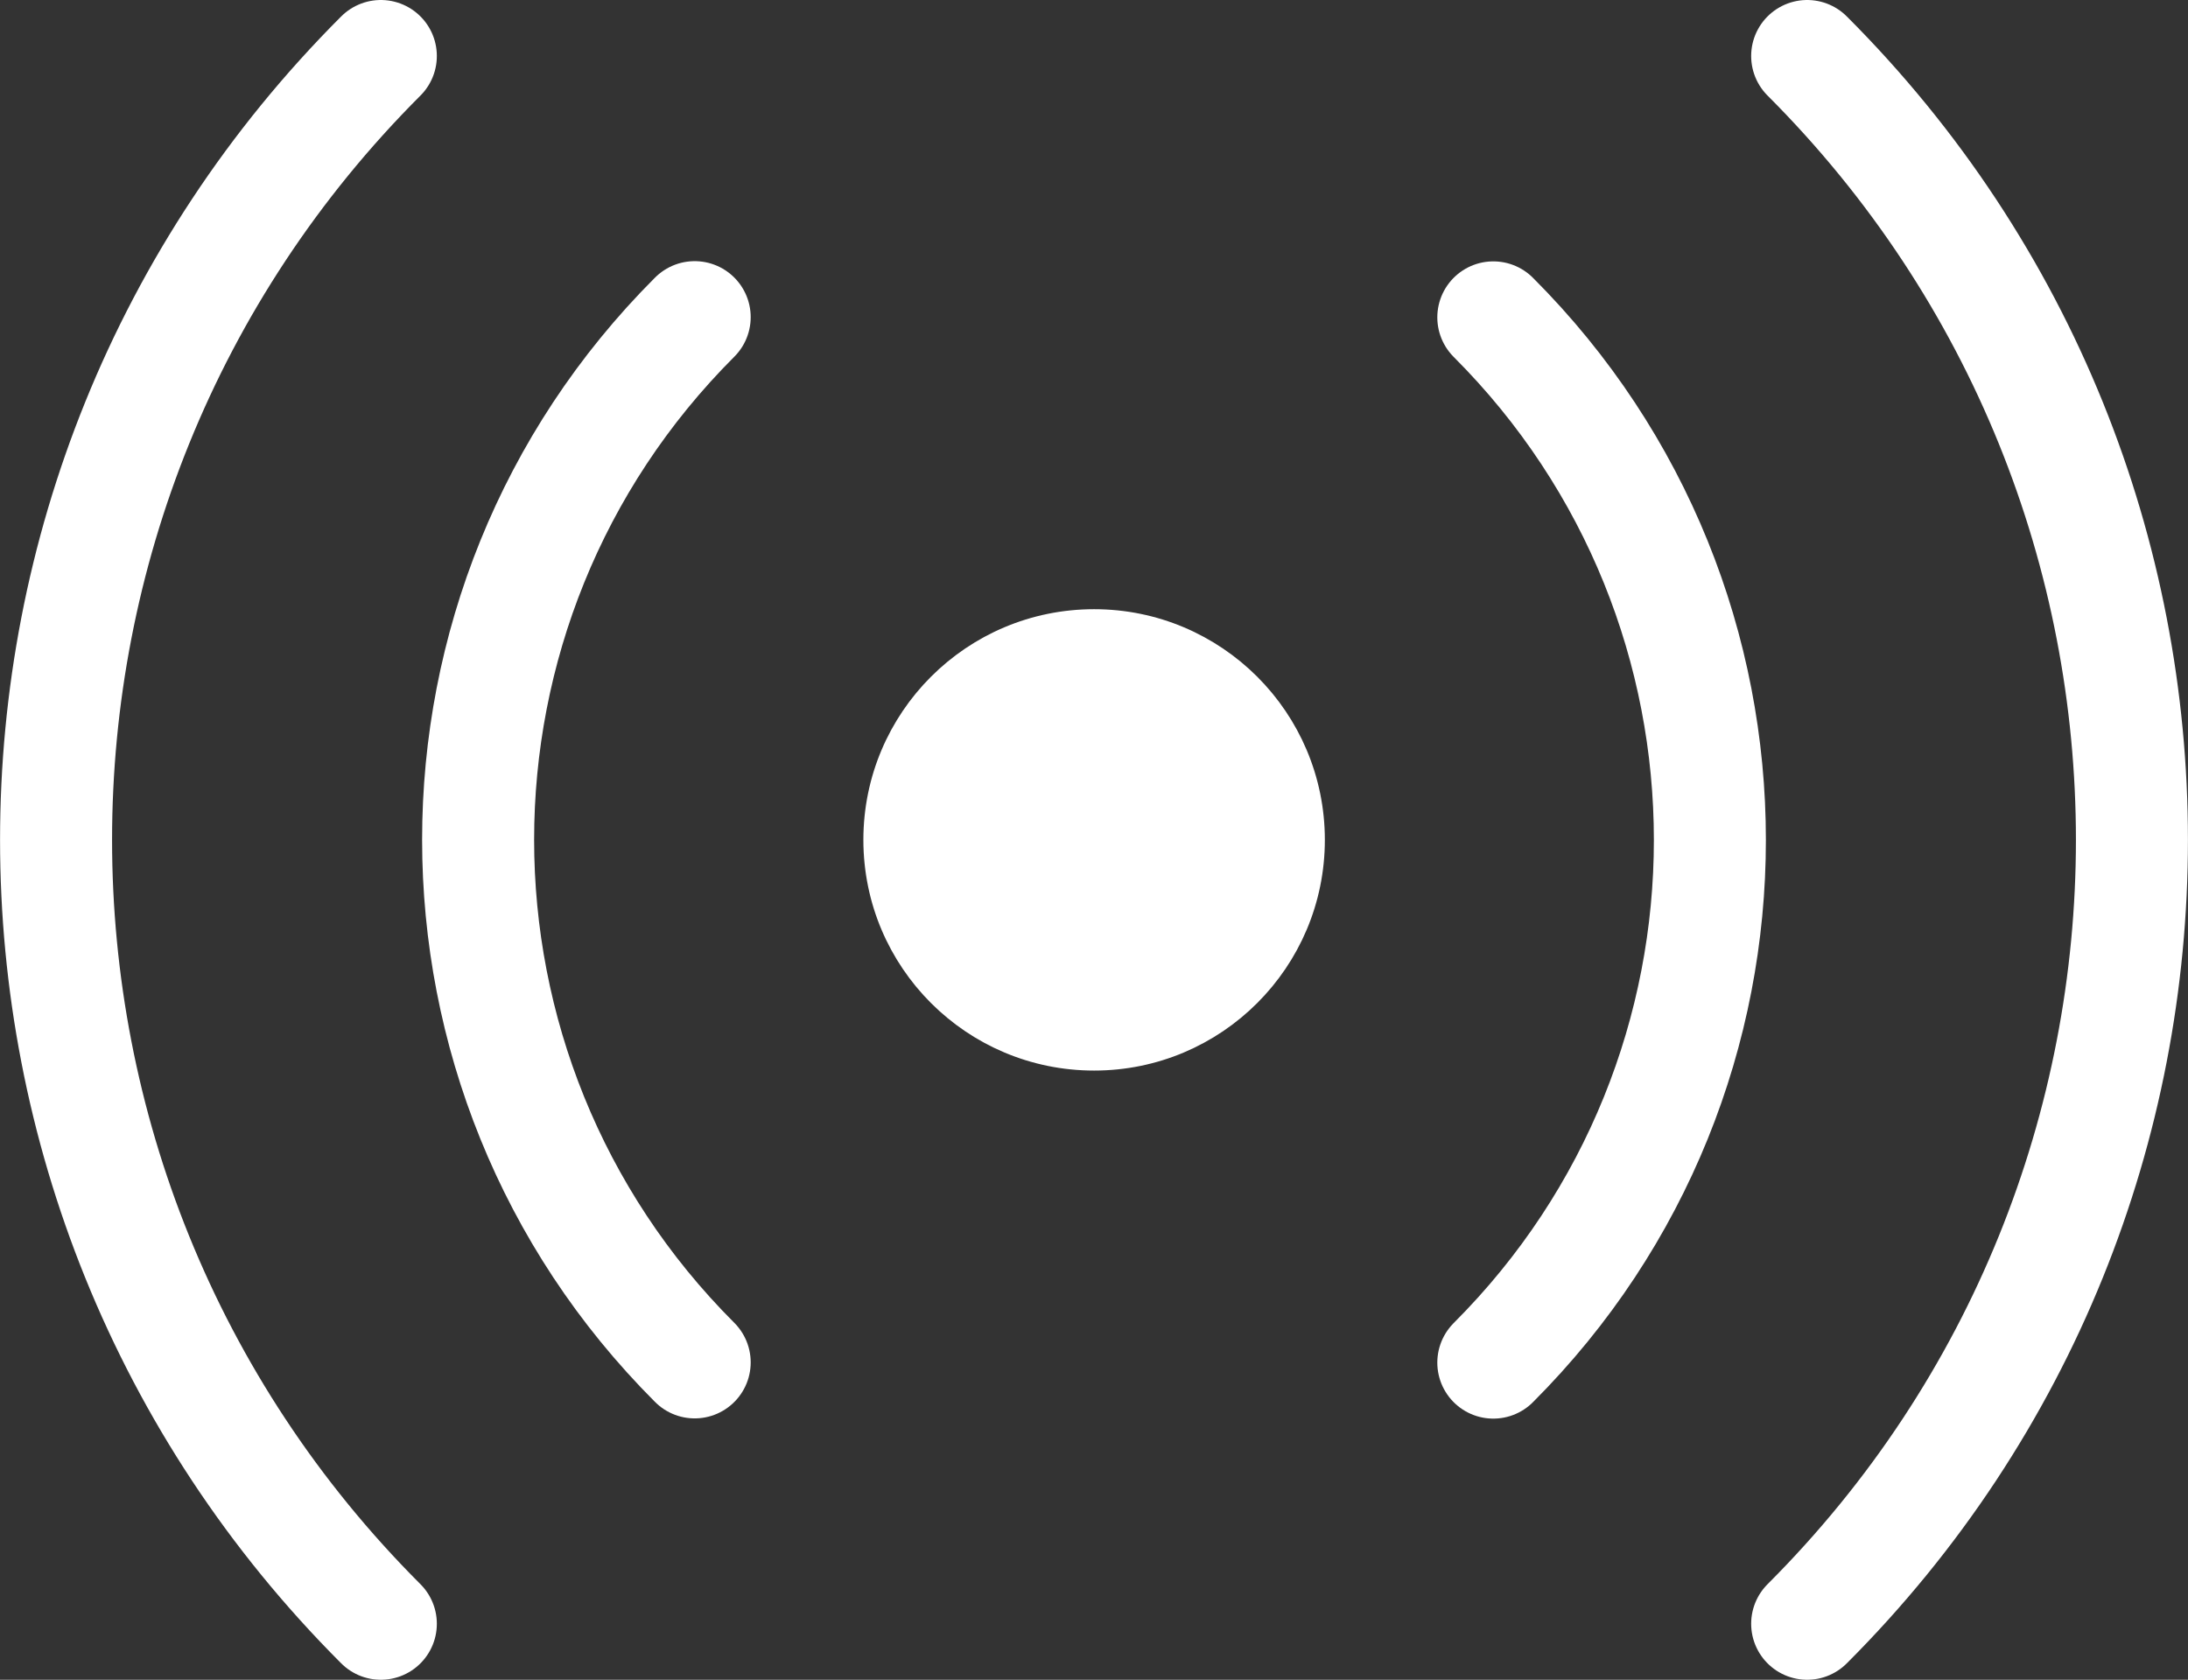 <svg xmlns="http://www.w3.org/2000/svg" xmlns:xlink="http://www.w3.org/1999/xlink" id="Layer_1" x="0px" y="0px" viewBox="0 0 97.67 75" style="enable-background:new 0 0 97.67 75;" xml:space="preserve">
<rect x="0" y="0" width="97.67" height="75" fill="#333333" stroke="none"/>
<style type="text/css">
	.st0{fill:none;stroke:#FFFFFF;stroke-width:5;stroke-linecap:round;stroke-linejoin:round;stroke-miterlimit:10;}
	.st1{fill:#FFFFFF;stroke:#FFFFFF;stroke-miterlimit:10;}
</style>
<g>
	<path class="st0" d="M17,72.5c-19.33-19.33-19.33-50.67,0-70"></path>
	<path class="st0" d="M31.01,60.83c-12.89-12.89-12.89-33.78,0-46.67"></path>
	<path class="st0" d="M80.67,2.5c19.33,19.33,19.33,50.67,0,70"></path>
	<path class="st0" d="M66.66,14.17c12.89,12.89,12.89,33.78,0,46.67"></path>
	<circle class="st1" cx="48.84" cy="37.5" r="9.8"></circle>
</g>
</svg>